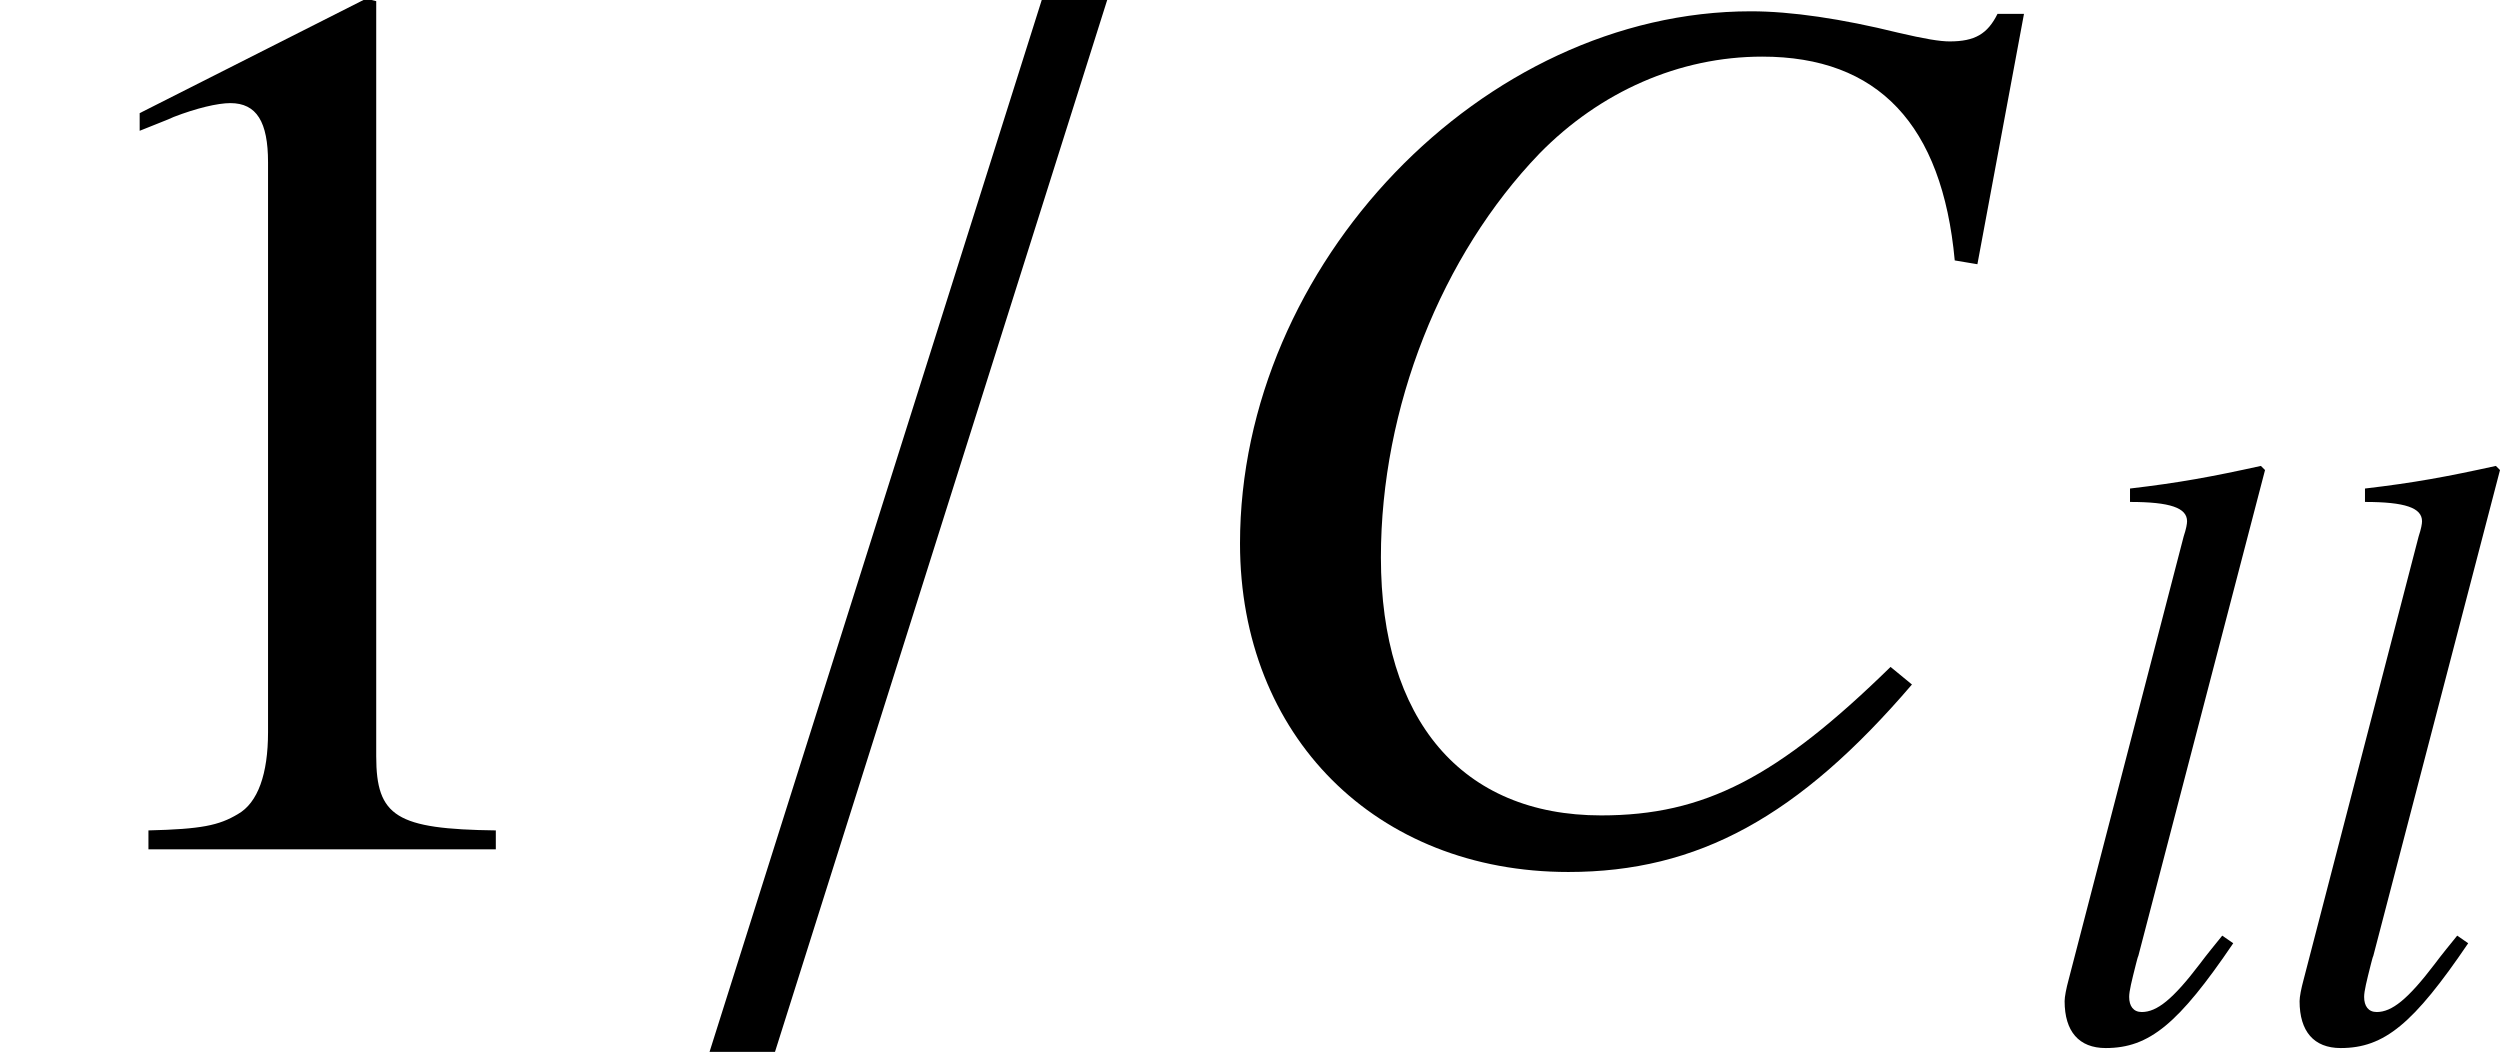 <?xml version='1.0' encoding='UTF-8'?>
<!-- This file was generated by dvisvgm 2.8.2 -->
<svg version='1.1' xmlns='http://www.w3.org/2000/svg' xmlns:xlink='http://www.w3.org/1999/xlink' width='23.663pt' height='9.957pt' viewBox='56.413 57.714 23.663 9.957'>
<defs>
<path id='g7-49' d='M3.466-8.052L1.322-6.968V-6.801C1.465-6.86 1.596-6.908 1.644-6.932C1.858-7.015 2.061-7.063 2.18-7.063C2.43-7.063 2.537-6.884 2.537-6.503V-1.108C2.537-.715 2.442-.441 2.251-.333C2.072-.226 1.906-.191 1.405-.179V0H4.693V-.179C3.752-.191 3.561-.31 3.561-.881V-8.028L3.466-8.052Z'/>
<use id='g4-61' xlink:href='#g1-61' transform='scale(1.5)'/>
<use id='g5-67' xlink:href='#g2-67' transform='scale(1.5)'/>
<path id='g1-61' d='M3.009-5.384H2.596L.492 1.278H.905L3.009-5.384Z'/>
<path id='g2-67' d='M5.177-3.692L5.471-5.272H5.304C5.241-5.145 5.161-5.098 5.002-5.098C4.939-5.098 4.844-5.114 4.677-5.153C4.32-5.241 4.002-5.288 3.748-5.288C2.057-5.288 .524-3.692 .524-1.93C.524-.715 1.382 .143 2.596 .143C3.414 .143 4.05-.206 4.764-1.04L4.629-1.151C3.915-.453 3.454-.214 2.803-.214C1.922-.214 1.413-.818 1.413-1.842C1.413-2.787 1.795-3.748 2.414-4.391C2.795-4.78 3.295-5.002 3.819-5.002C4.55-5.002 4.955-4.574 5.034-3.716L5.177-3.692Z'/>
<path id='g2-108' d='M1.81-.977C1.739-.889 1.667-.802 1.596-.707C1.342-.373 1.191-.254 1.048-.254C.969-.254 .929-.31 .929-.397C.929-.453 .953-.548 .993-.707C1-.731 1.008-.77 1.016-.786L2.215-5.384L2.176-5.423C1.707-5.32 1.405-5.264 .937-5.209V-5.082C1.318-5.082 1.477-5.026 1.477-4.899C1.477-4.875 1.469-4.828 1.445-4.756L.357-.564C.333-.476 .318-.397 .318-.357C.318-.071 .453 .087 .707 .087C1.12 .087 1.397-.143 1.914-.905L1.81-.977Z'/>
</defs>
<g id='page1'>
<use x='56.413' y='65.753' xlink:href='#g7-49'/>
<use x='62.391' y='65.753' xlink:href='#g4-61'/>
<use x='67.364' y='65.753' xlink:href='#g5-67'/>
<use x='75.637' y='67.547' xlink:href='#g2-108'/>
<use x='77.861' y='67.547' xlink:href='#g2-108'/>
</g>
</svg>